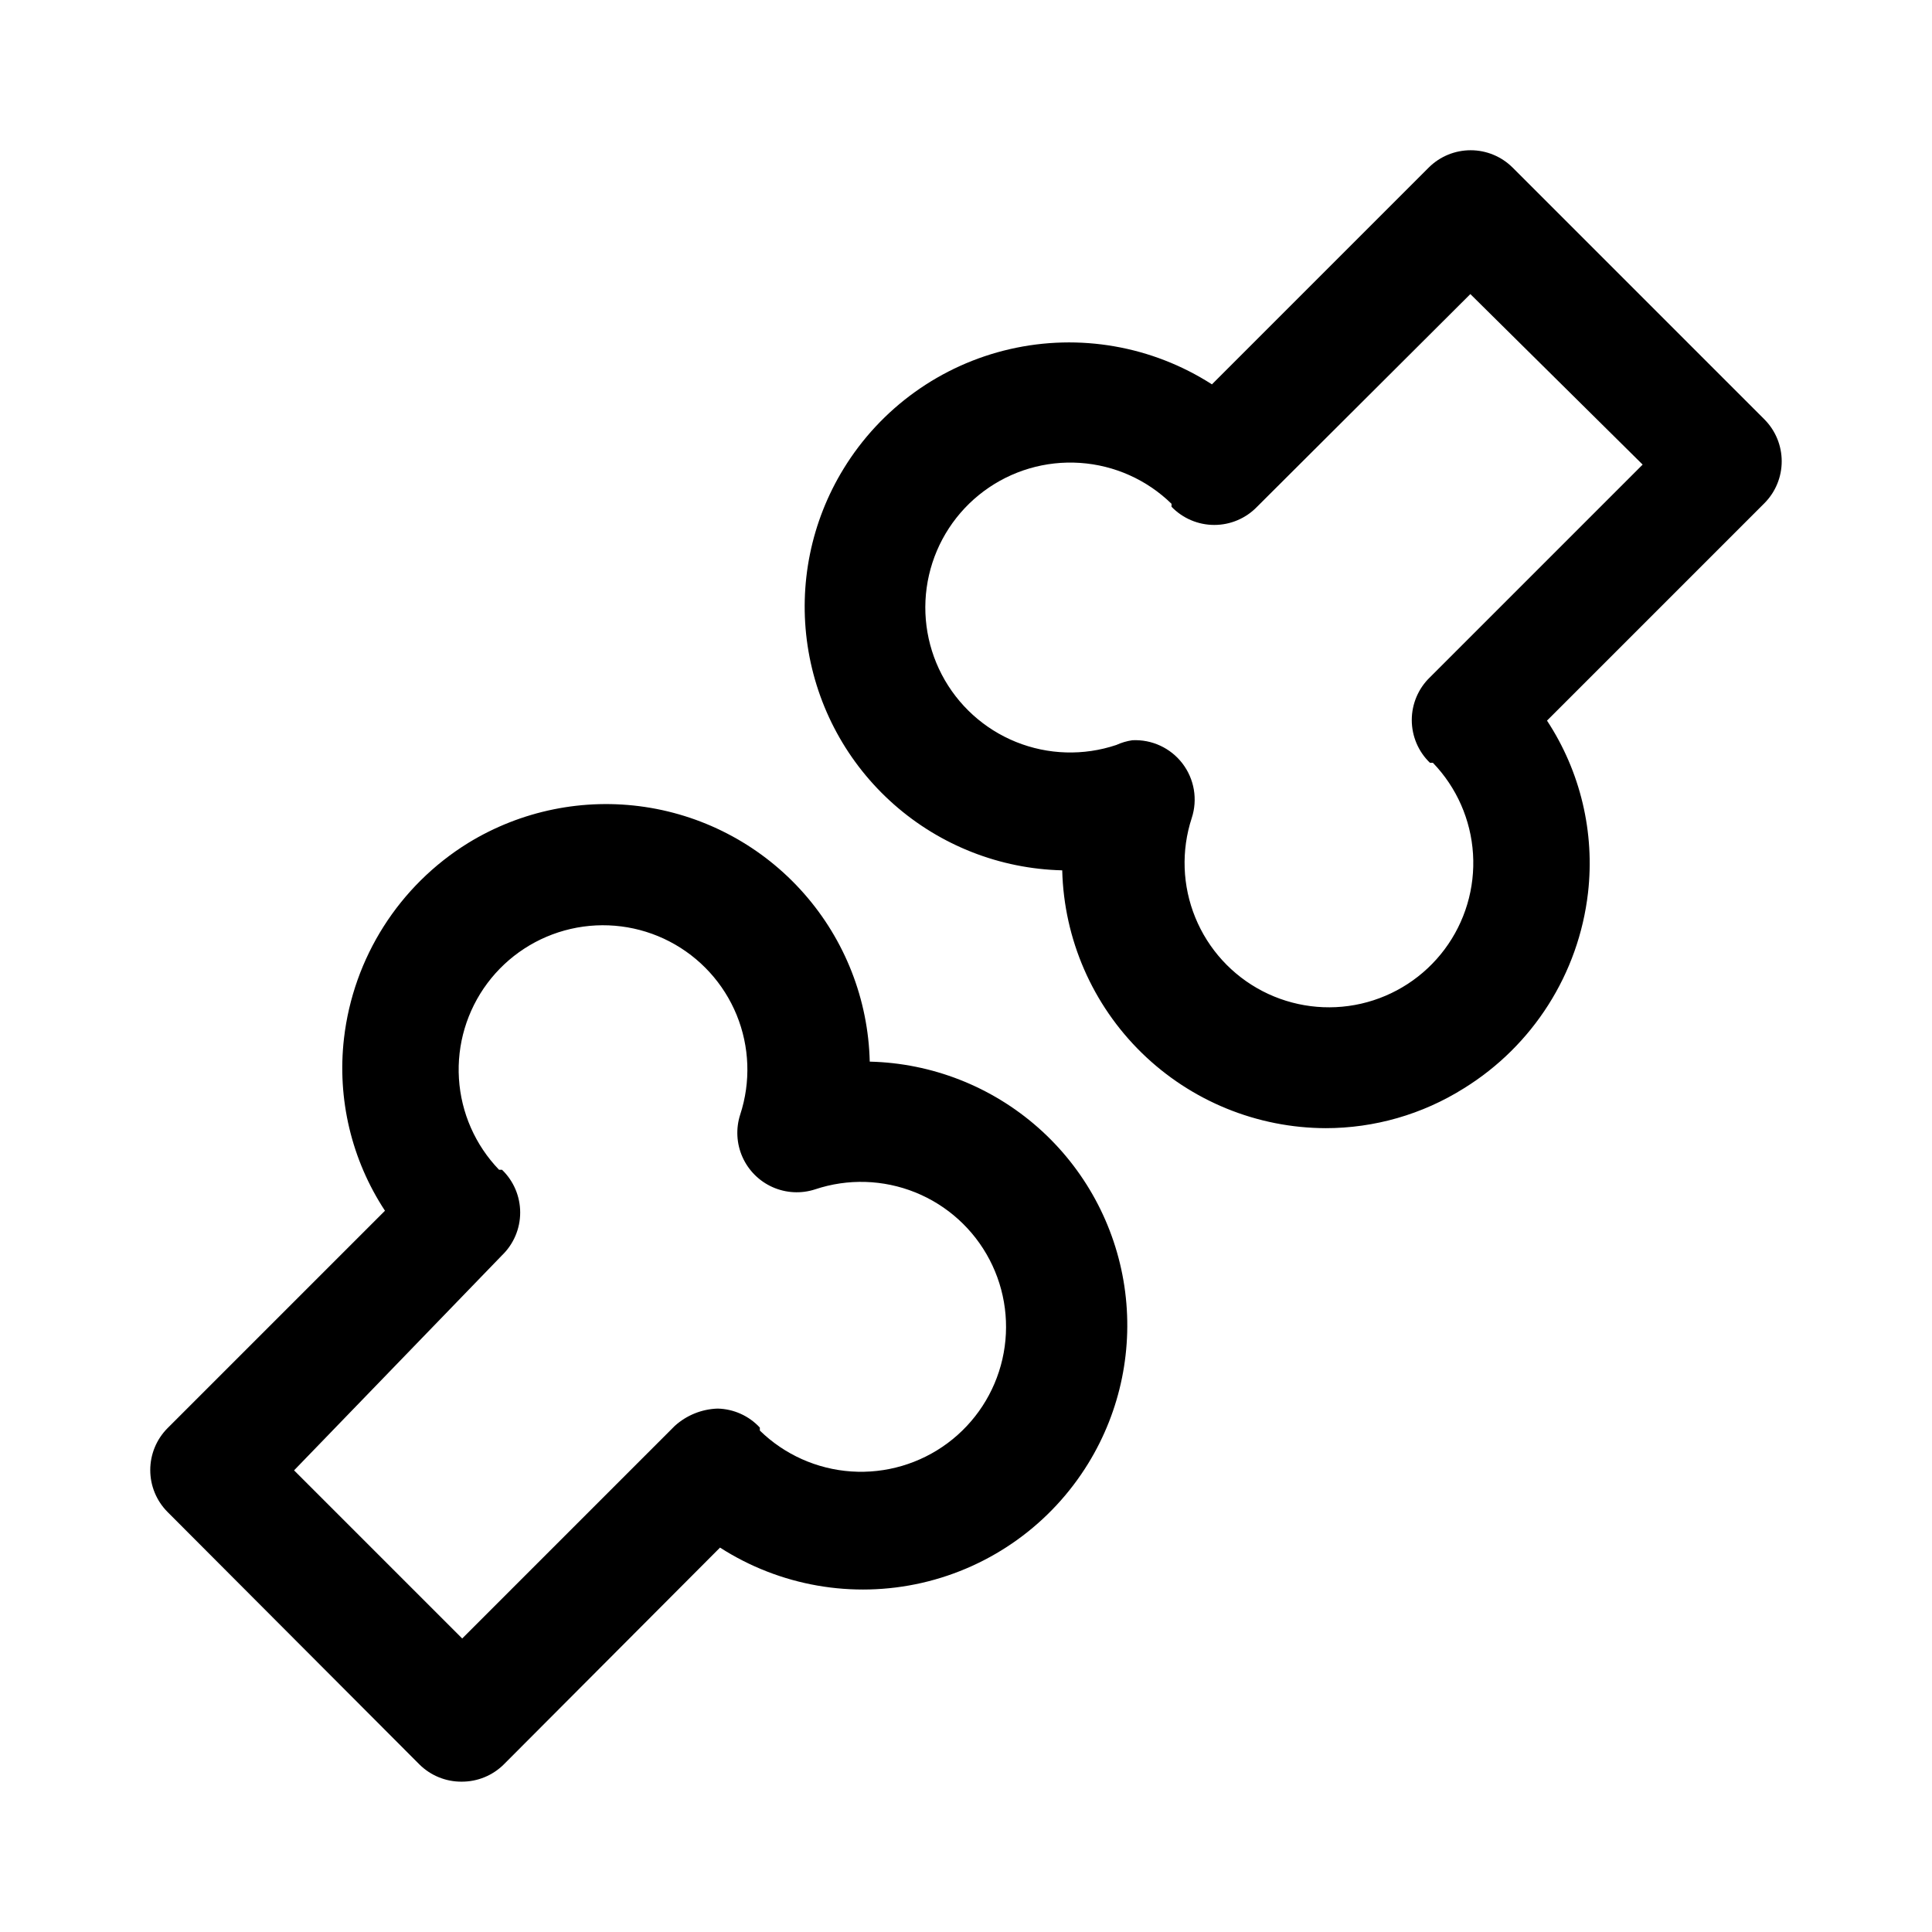 <?xml version="1.0" encoding="UTF-8"?>
<!-- Uploaded to: SVG Repo, www.svgrepo.com, Generator: SVG Repo Mixer Tools -->
<svg fill="#000000" width="800px" height="800px" version="1.1" viewBox="144 144 512 512" xmlns="http://www.w3.org/2000/svg">
 <path d="m266.33 616.16c-4.184 0.023-8.207-1.617-11.18-4.566l-66.754-66.91c-2.934-2.949-4.578-6.941-4.578-11.102 0-4.16 1.645-8.148 4.578-11.098l57.625-57.625c-8.863-13.477-12.707-29.637-10.863-45.656 2.465-21.391 14.59-40.477 32.902-51.797 14.031-8.605 30.645-11.984 46.922-9.543 16.273 2.445 31.168 10.551 42.051 22.895 10.887 12.344 17.07 28.133 17.457 44.586 16.453 0.387 32.242 6.57 44.586 17.453 12.344 10.887 20.449 25.781 22.895 42.055 2.441 16.277-0.938 32.891-9.543 46.922-9.84 16.066-25.738 27.496-44.105 31.703-18.367 4.203-37.652 0.836-53.508-9.348l-57.305 57.465c-2.973 2.949-6.996 4.59-11.18 4.566zm-44.398-82.5 44.555 44.555 56.363-56.363v0.004c3.121-2.816 7.137-4.434 11.336-4.566 4.254 0.098 8.285 1.914 11.18 5.035v0.789c6.539 6.383 15.141 10.227 24.262 10.84 9.117 0.609 18.156-2.051 25.492-7.504 7.332-5.453 12.484-13.34 14.523-22.25 2.043-8.91 0.84-18.254-3.391-26.355-4.231-8.102-11.211-14.43-19.684-17.848-8.477-3.418-17.895-3.703-26.562-0.805-3.699 1.203-7.715 0.992-11.266-0.59-3.555-1.582-6.398-4.426-7.981-7.981-1.582-3.551-1.793-7.566-0.59-11.266 2.82-8.625 2.484-17.969-0.945-26.367-3.434-8.398-9.738-15.301-17.789-19.484-8.051-4.18-17.328-5.363-26.172-3.336s-16.676 7.129-22.105 14.395c-5.43 7.269-8.102 16.23-7.535 25.285 0.566 9.055 4.332 17.613 10.625 24.148h0.789c3.078 2.969 4.816 7.059 4.816 11.336 0 4.277-1.738 8.367-4.816 11.336zm273.47-90.688v0.004c-18.258-0.035-35.781-7.199-48.836-19.961-13.055-12.762-20.613-30.117-21.066-48.367-16.453-0.391-32.242-6.57-44.586-17.457-12.344-10.887-20.449-25.777-22.891-42.055-2.445-16.273 0.934-32.891 9.539-46.918 9.84-16.07 25.738-27.496 44.105-31.703s37.652-0.84 53.508 9.344l57.465-57.465c2.949-2.934 6.941-4.578 11.102-4.578 4.156 0 8.148 1.645 11.098 4.578l66.754 66.754c2.934 2.949 4.578 6.941 4.578 11.102s-1.645 8.148-4.578 11.098l-57.625 57.625h0.004c8.859 13.477 12.703 29.633 10.863 45.656-2.469 21.391-14.59 40.477-32.906 51.797-10.988 6.906-23.707 10.562-36.684 10.551zm-51.324-102.8c5.18-0.258 10.152 2.051 13.297 6.172 3.144 4.121 4.059 9.523 2.445 14.453-2.82 8.621-2.484 17.965 0.949 26.363 3.43 8.398 9.734 15.305 17.785 19.484 8.055 4.18 17.328 5.363 26.172 3.34 8.844-2.027 16.68-7.129 22.109-14.398 5.43-7.269 8.098-16.23 7.531-25.285-0.566-9.055-4.332-17.613-10.625-24.148h-0.789 0.004c-3.082-2.965-4.82-7.059-4.82-11.336 0-4.273 1.738-8.367 4.82-11.332l56.363-56.363-45.66-45.188-56.52 56.363c-2.969 3.078-7.059 4.816-11.336 4.816s-8.367-1.738-11.336-4.816v-0.789 0.004c-6.539-6.387-15.141-10.23-24.262-10.84-9.117-0.613-18.156 2.047-25.492 7.5-7.332 5.453-12.484 13.344-14.523 22.25-2.043 8.91-0.84 18.254 3.391 26.355 4.231 8.102 11.207 14.43 19.684 17.852 8.477 3.418 17.895 3.703 26.562 0.801 1.348-0.617 2.781-1.043 4.25-1.258z"/>
</svg>
